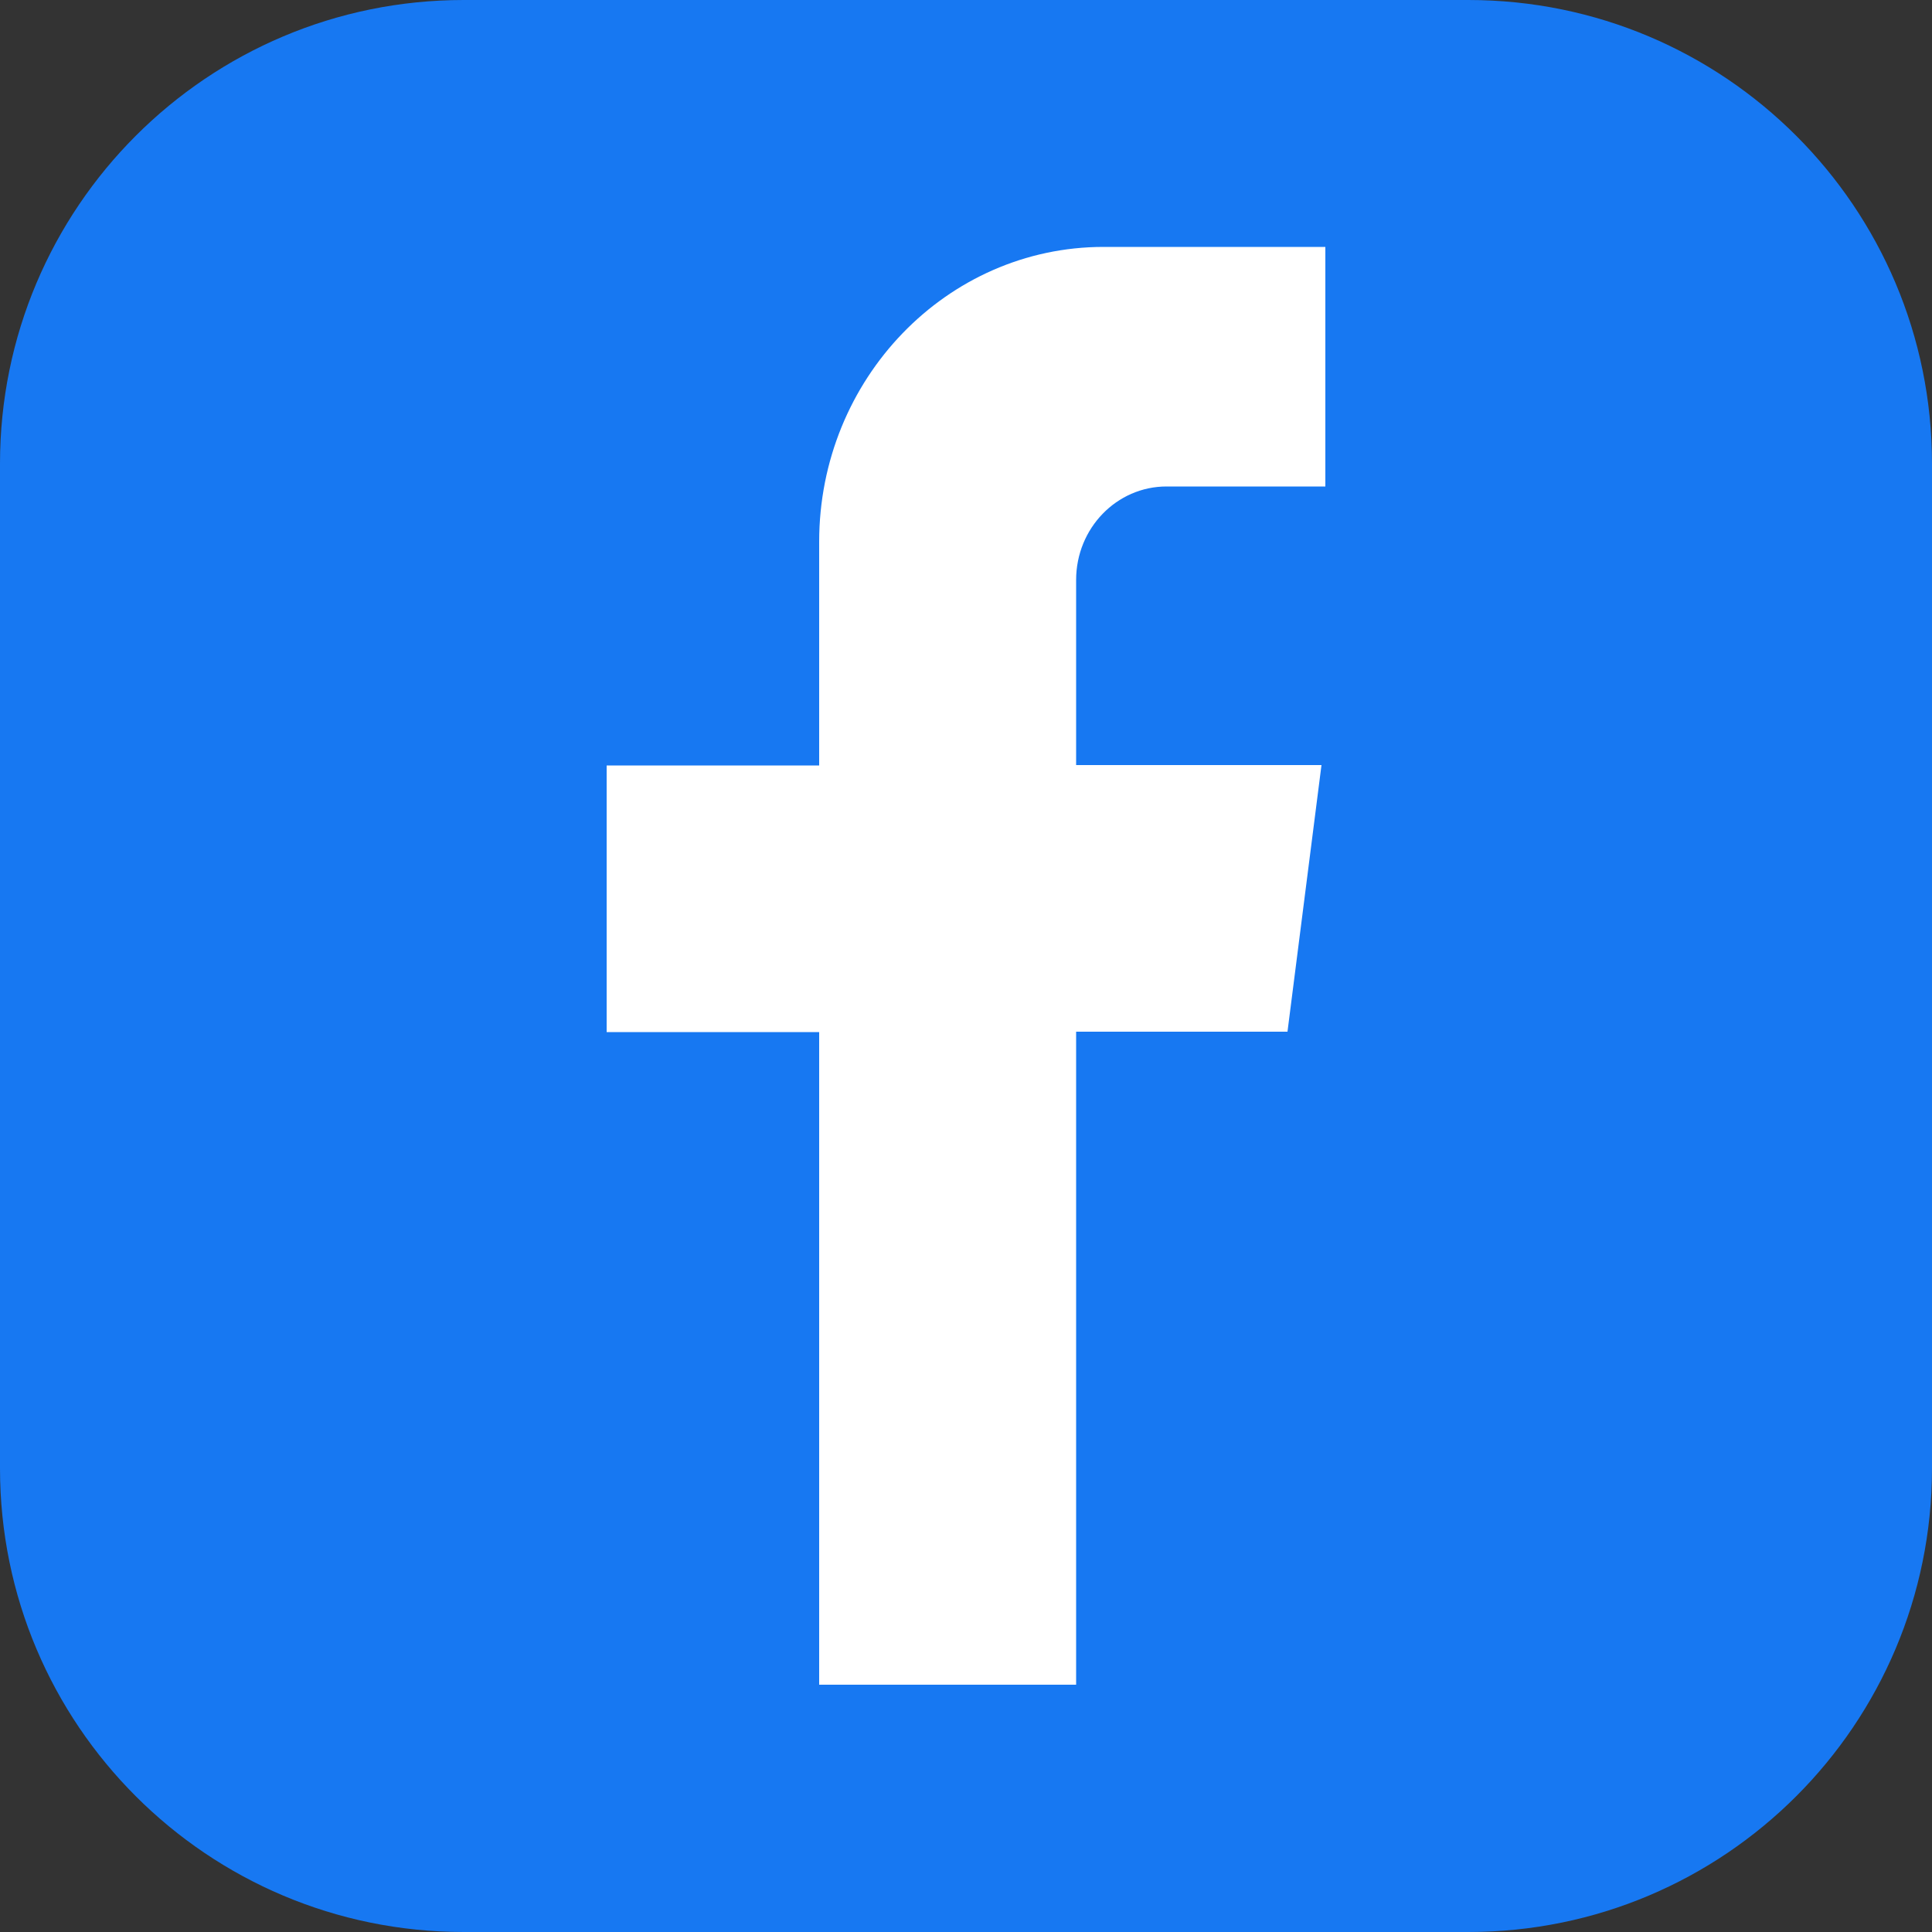 <?xml version="1.0" encoding="utf-8"?>
<!-- Generator: Adobe Illustrator 27.8.0, SVG Export Plug-In . SVG Version: 6.00 Build 0)  -->
<svg version="1.1" id="Ebene_1" xmlns="http://www.w3.org/2000/svg" xmlns:xlink="http://www.w3.org/1999/xlink" x="0px" y="0px"
	 viewBox="0 0 500 500" style="enable-background:new 0 0 500 500;" xml:space="preserve">
<rect x="0" y="0" width="500" height="500" fill="#333333" stroke="none"/>
<style type="text/css">
	.st0{fill:#1778F2;}
	.st1{fill:#FFFFFF;}
</style>
<g>
	<path class="st0" d="M120,0h260c66.3,0,120,53.7,120,120v260c0,66.3-53.7,120-120,120H120C53.7,500,0,446.3,0,380V120
		C0,53.7,53.7,0,120,0z"/>
	<path class="st1" d="M212,436V267.1h-55v-69h55v-57.9c0-42.1,33-76.3,73.6-76.3H343v62h-41.1c-12.9,0-23.4,10.8-23.4,24.2v47.9H342
		l-8.8,69h-54.7V436H212z"/>
</g>
</svg>

